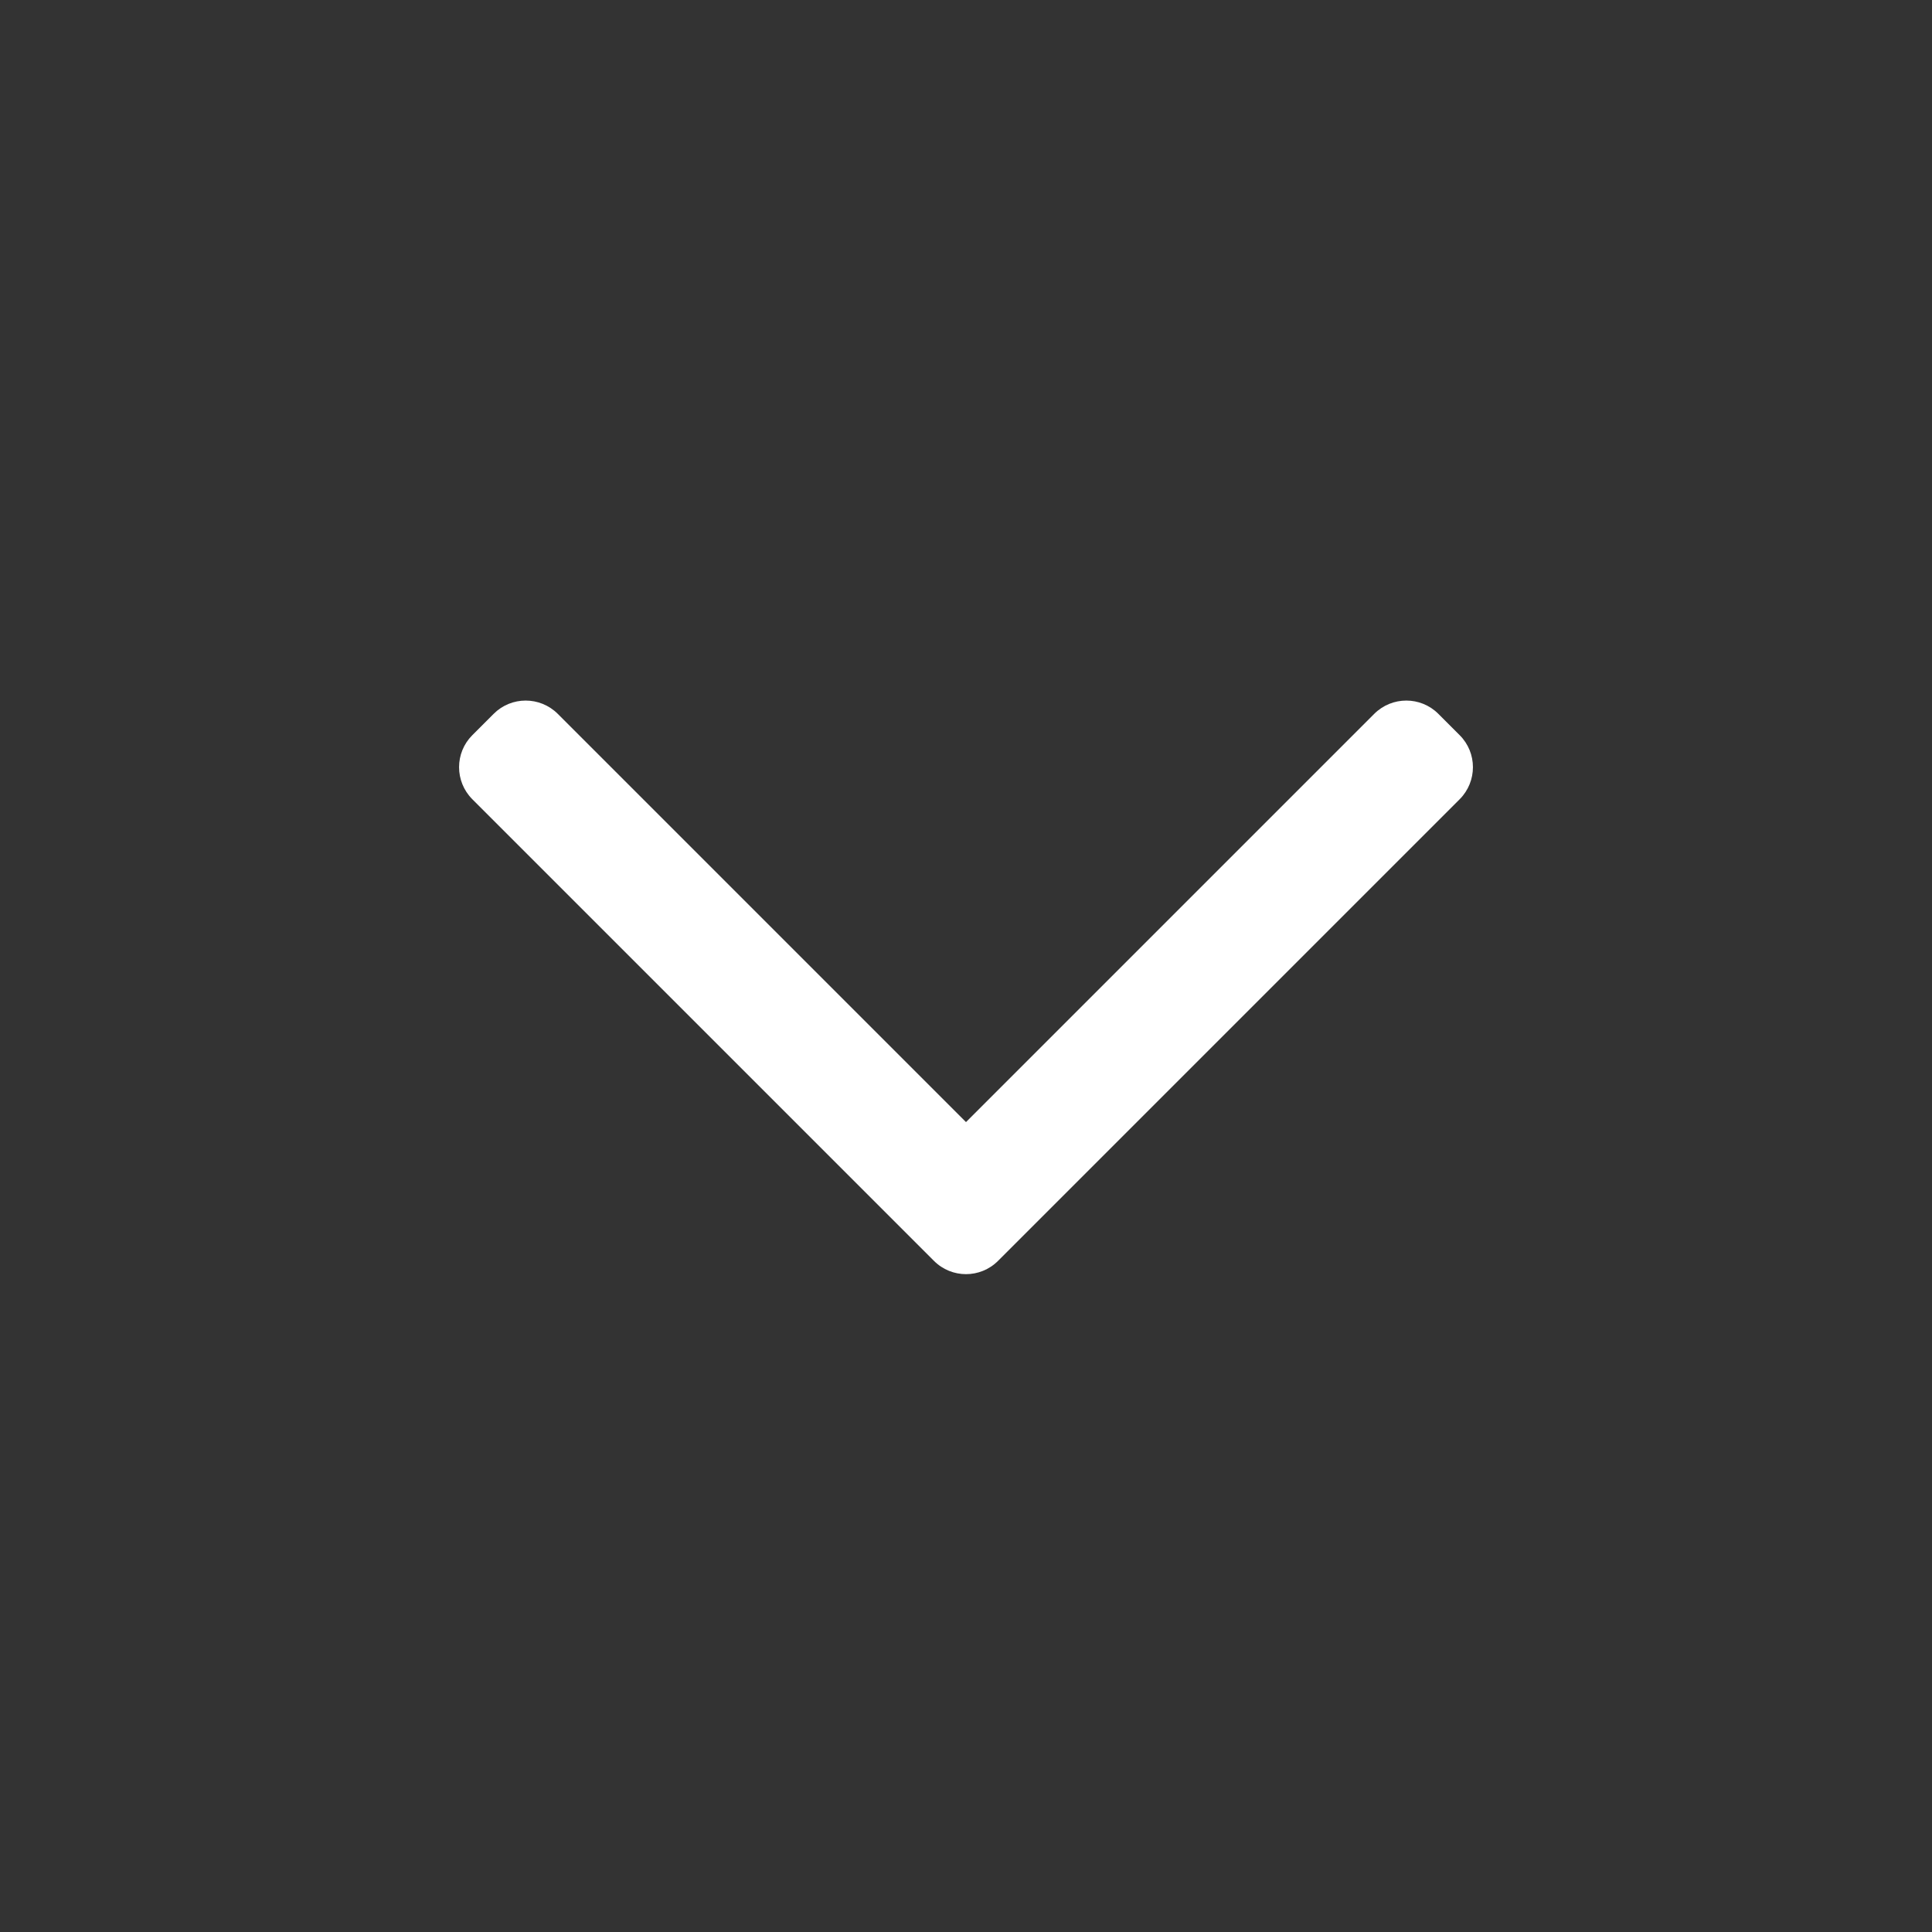 <svg width="24" height="24" viewBox="0 0 24 24" fill="none" xmlns="http://www.w3.org/2000/svg">
<rect x="0" y="0" width="24" height="24" fill="#333333" stroke="none"/>
<path fill-rule="evenodd" clip-rule="evenodd" d="M12.398 15.663C12.178 15.883 11.822 15.883 11.602 15.663L5.867 9.928C5.648 9.708 5.648 9.352 5.867 9.133L6.133 8.867C6.352 8.648 6.708 8.648 6.928 8.867L12 13.939L17.072 8.867C17.292 8.648 17.648 8.648 17.867 8.867L18.133 9.133C18.352 9.352 18.352 9.708 18.133 9.928L12.398 15.663Z" fill="white"/>
</svg>
